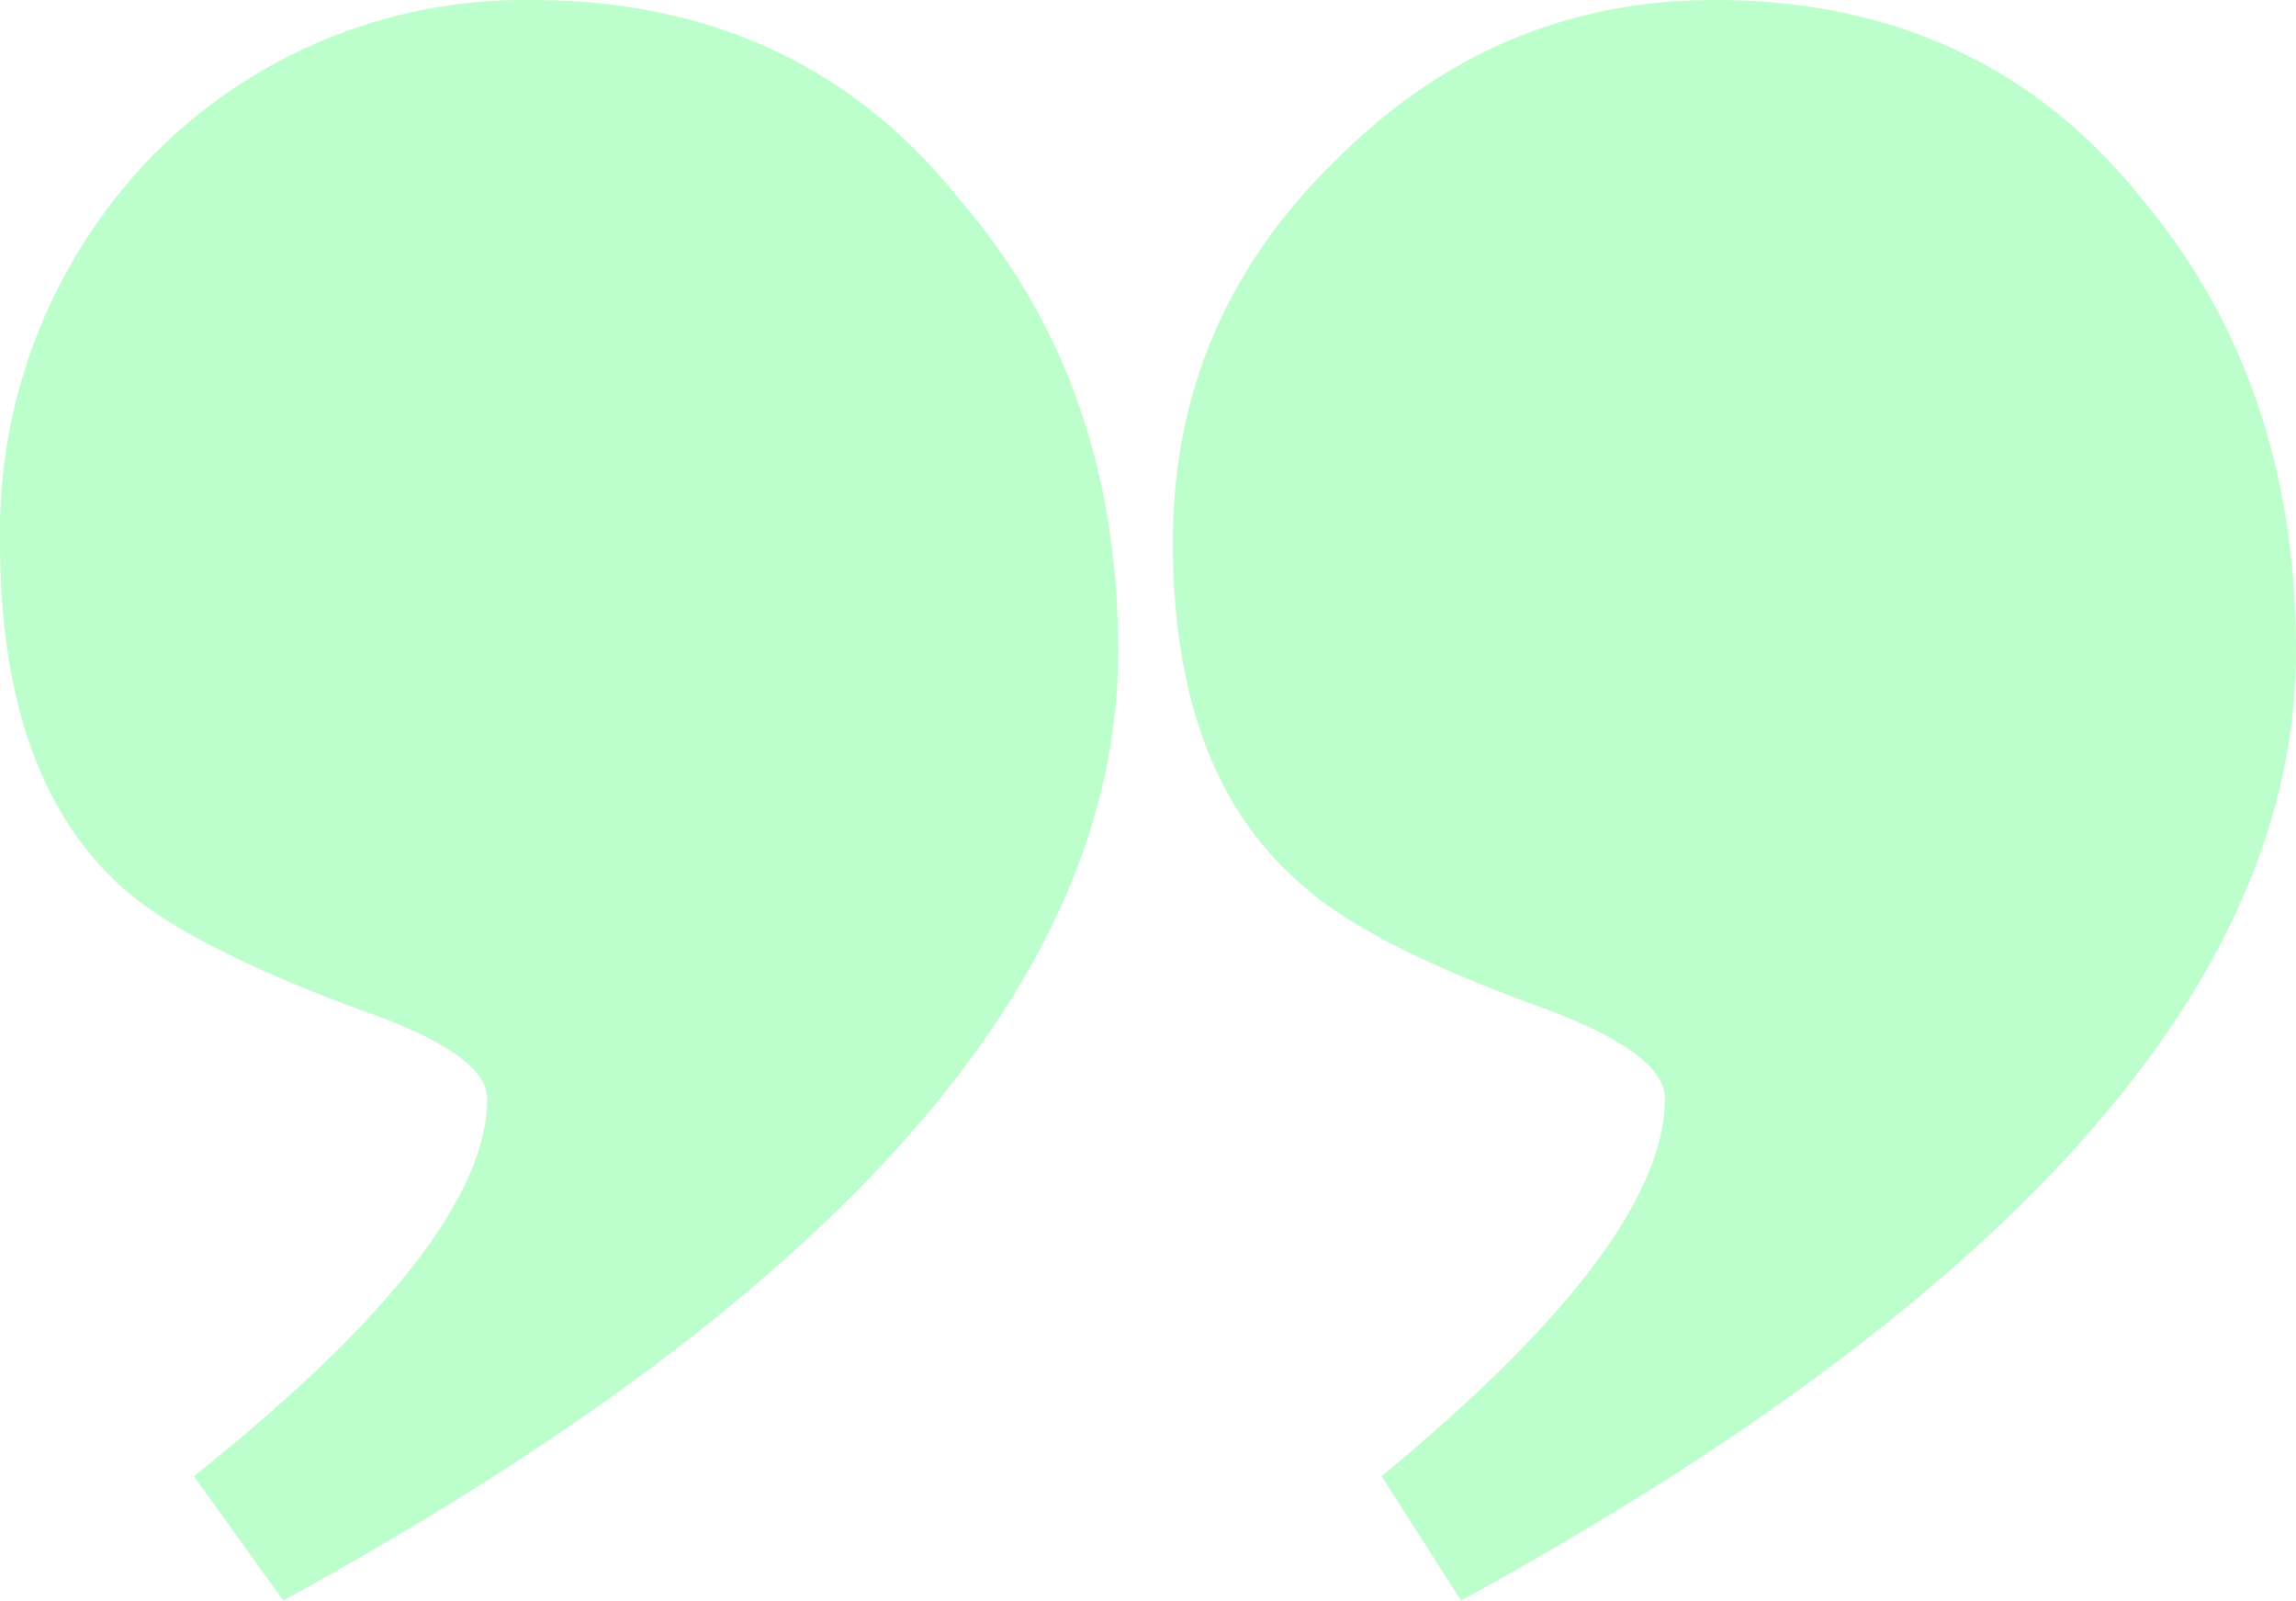 <svg xmlns="http://www.w3.org/2000/svg" xmlns:xlink="http://www.w3.org/1999/xlink" width="194.691" height="135.7" viewBox="0 0 194.691 135.7"><defs><clipPath id="clip-path"><rect id="Rectangle_393" data-name="Rectangle 393" width="194.691" height="135.7" fill="none"></rect></clipPath></defs><g id="Group_947" data-name="Group 947" opacity="0.44"><g id="Group_946" data-name="Group 946" clip-path="url(#clip-path)"><path id="Path_795" data-name="Path 795" d="M99.452,45.946q0-18.985,13.906-32.451Q126.849,0,145.391,0q22.75,0,36.239,16.872Q194.7,32.455,194.691,55.2q0,41.739-70.8,80.5l-6.74-10.543q24.018-19.812,24.022-32.018,0-3.81-10.109-7.591c-10.132-3.649-16.99-7.166-20.667-10.536-7.276-6.182-10.948-15.866-10.948-29.066M0,45.946A45.724,45.724,0,0,1,12.65,13.495,44.2,44.2,0,0,1,45.093,0Q67.857,0,81.332,16.872,94.814,32.455,94.82,55.2q0,41.739-70.8,80.5l-7.584-10.543Q41.3,105.345,41.312,93.139q0-3.81-10.953-7.591Q15.59,80.075,10.117,75.012.007,65.739,0,45.946" fill="#69ff8b"></path></g></g></svg>